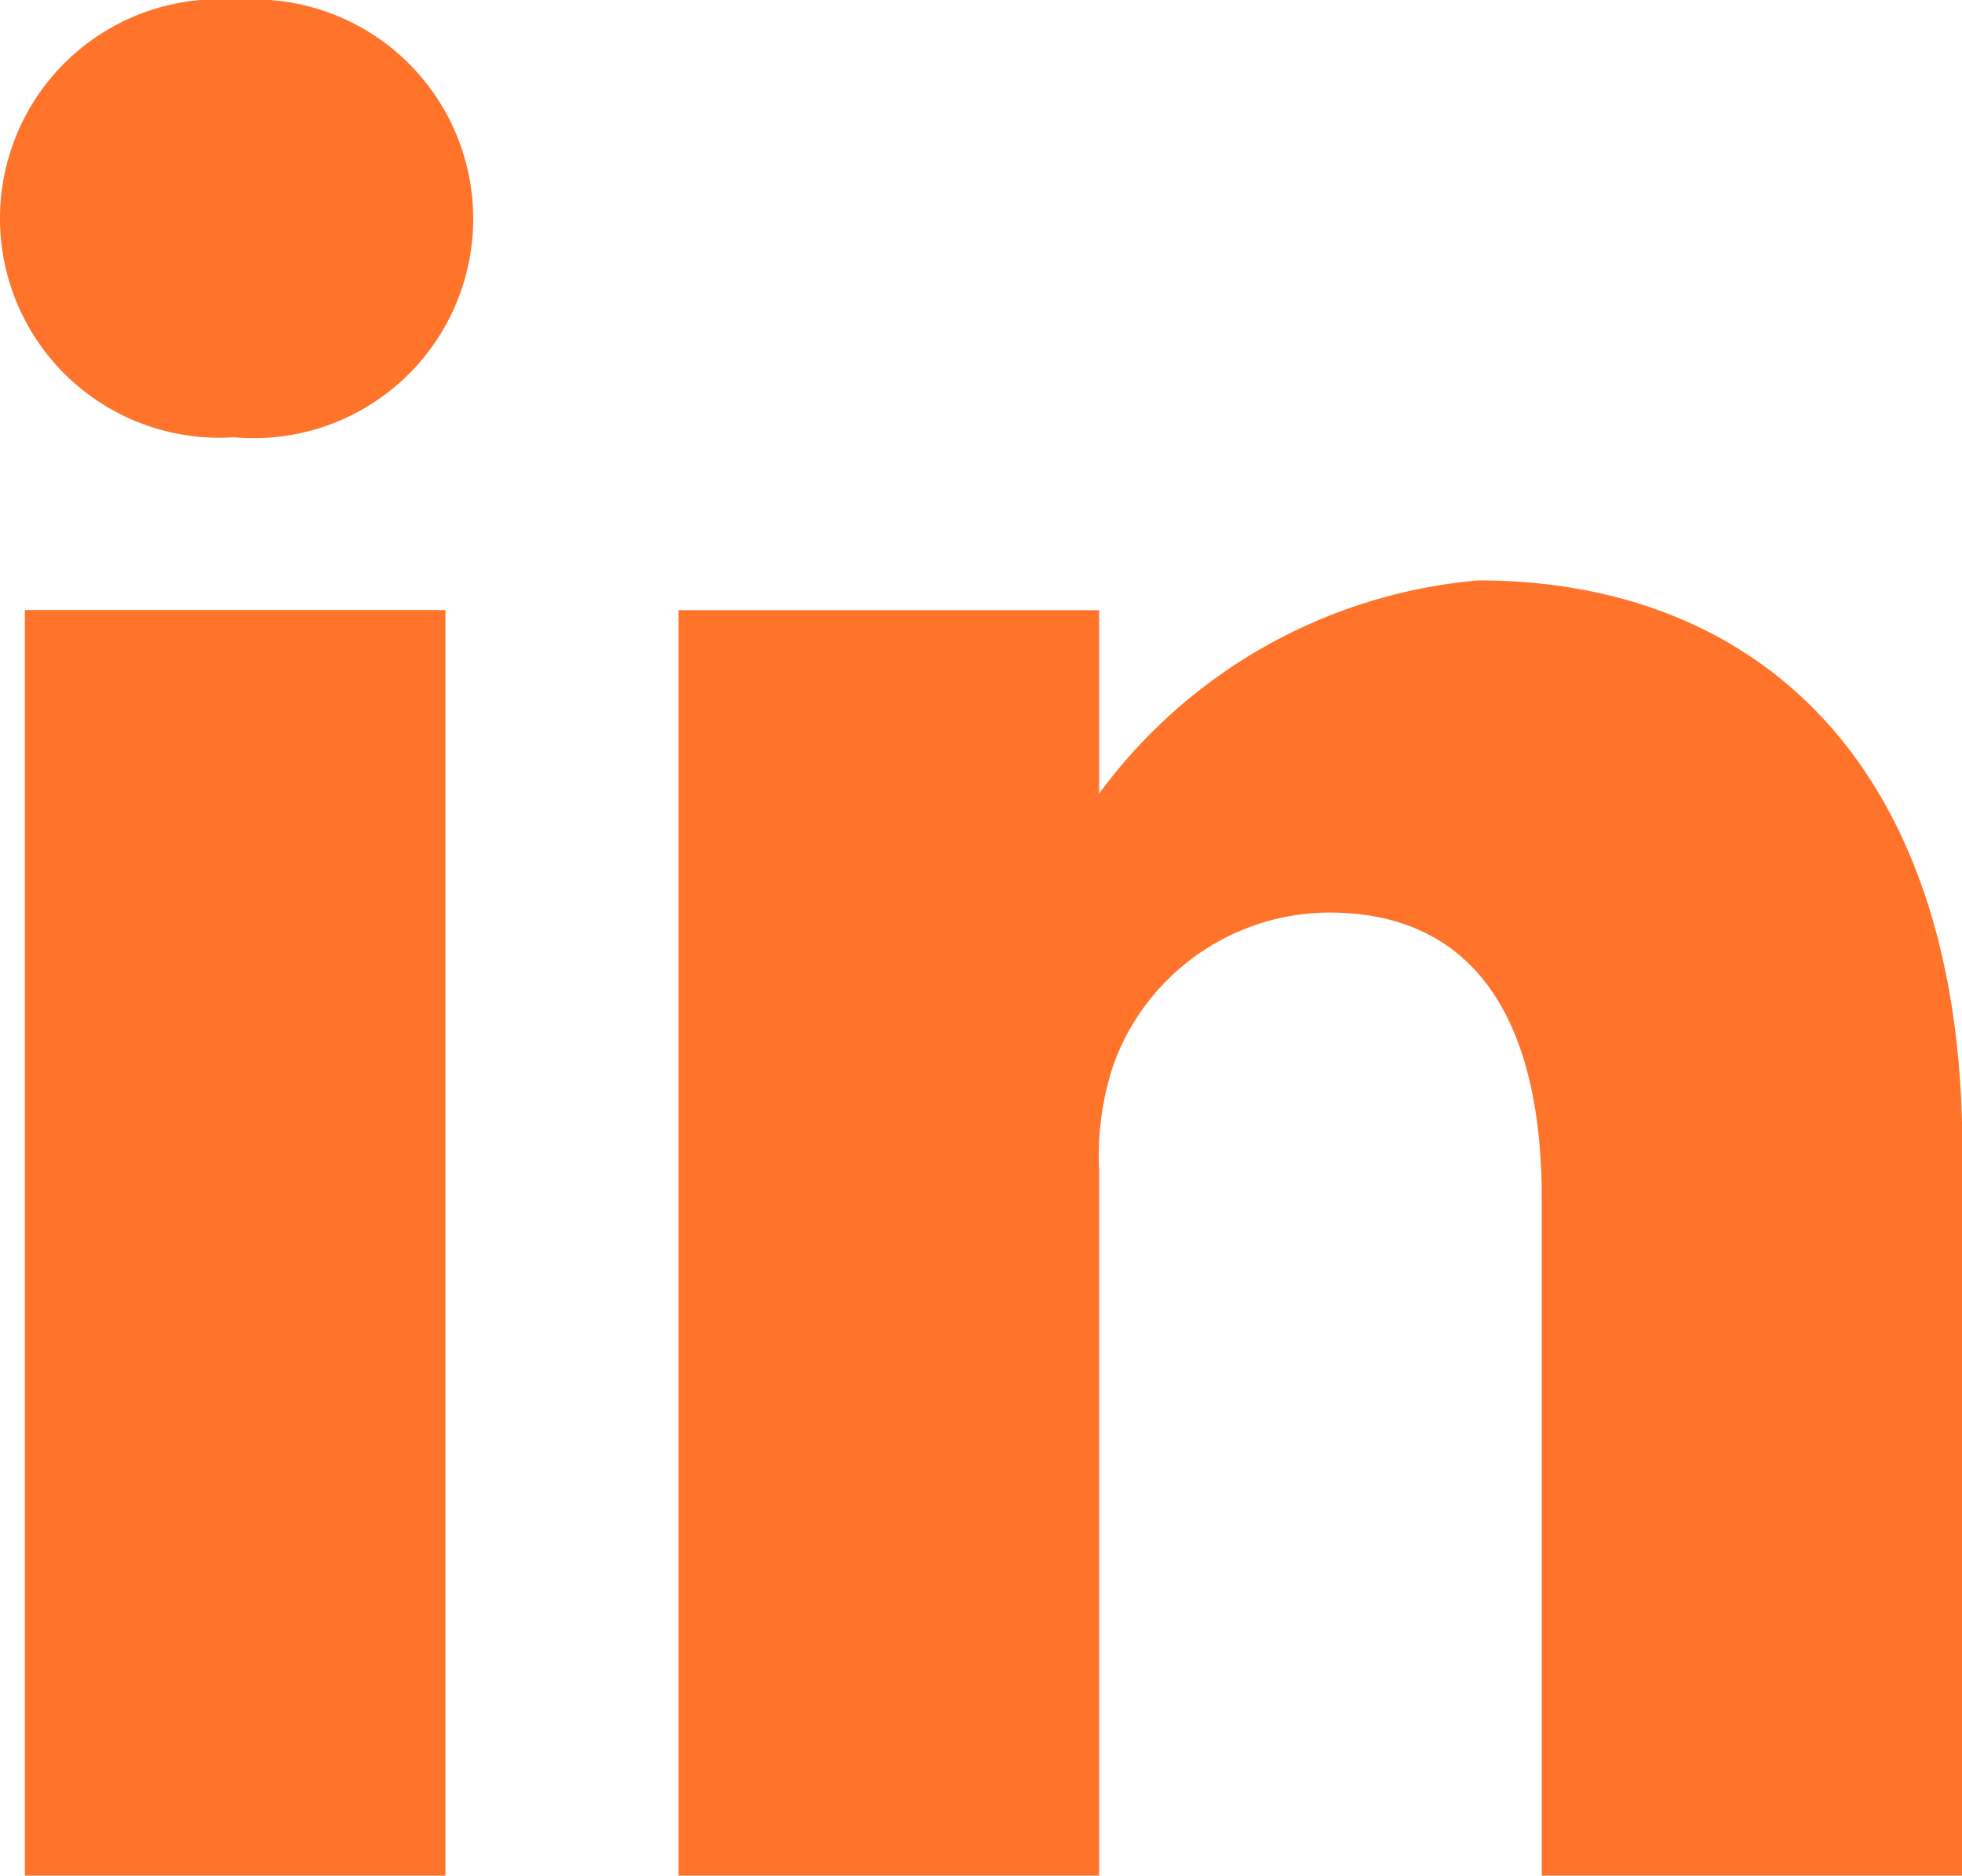 <svg xmlns="http://www.w3.org/2000/svg" width="21.3" height="20.359" viewBox="0 0 21.3 20.359">
  <g id="linkedin_2_" data-name="linkedin (2)" transform="translate(0 0.668)">
    <path id="Path_37" data-name="Path 37" d="M2.583-.668a2.38,2.38,0,1,0-.06,4.747h.03a2.381,2.381,0,1,0,.03-4.747Zm0,0" fill="#ff732b"/>
    <path id="Path_38" data-name="Path 38" d="M8.109,198.313h4.566V212.05H8.109Zm0,0" transform="translate(-7.839 -192.359)" fill="#ff732b"/>
    <path id="Path_39" data-name="Path 39" d="M229.9,188.625a5.72,5.72,0,0,0-4.115,2.315v-1.992h-4.566v13.737h4.566v-7.671a3.129,3.129,0,0,1,.15-1.114,2.5,2.5,0,0,1,2.343-1.67c1.652,0,2.313,1.26,2.313,3.106v7.349h4.566v-7.877c0-4.219-2.253-6.183-5.257-6.183Zm0,0" transform="translate(-213.853 -182.993)" fill="#ff732b"/>
  </g>
</svg>
